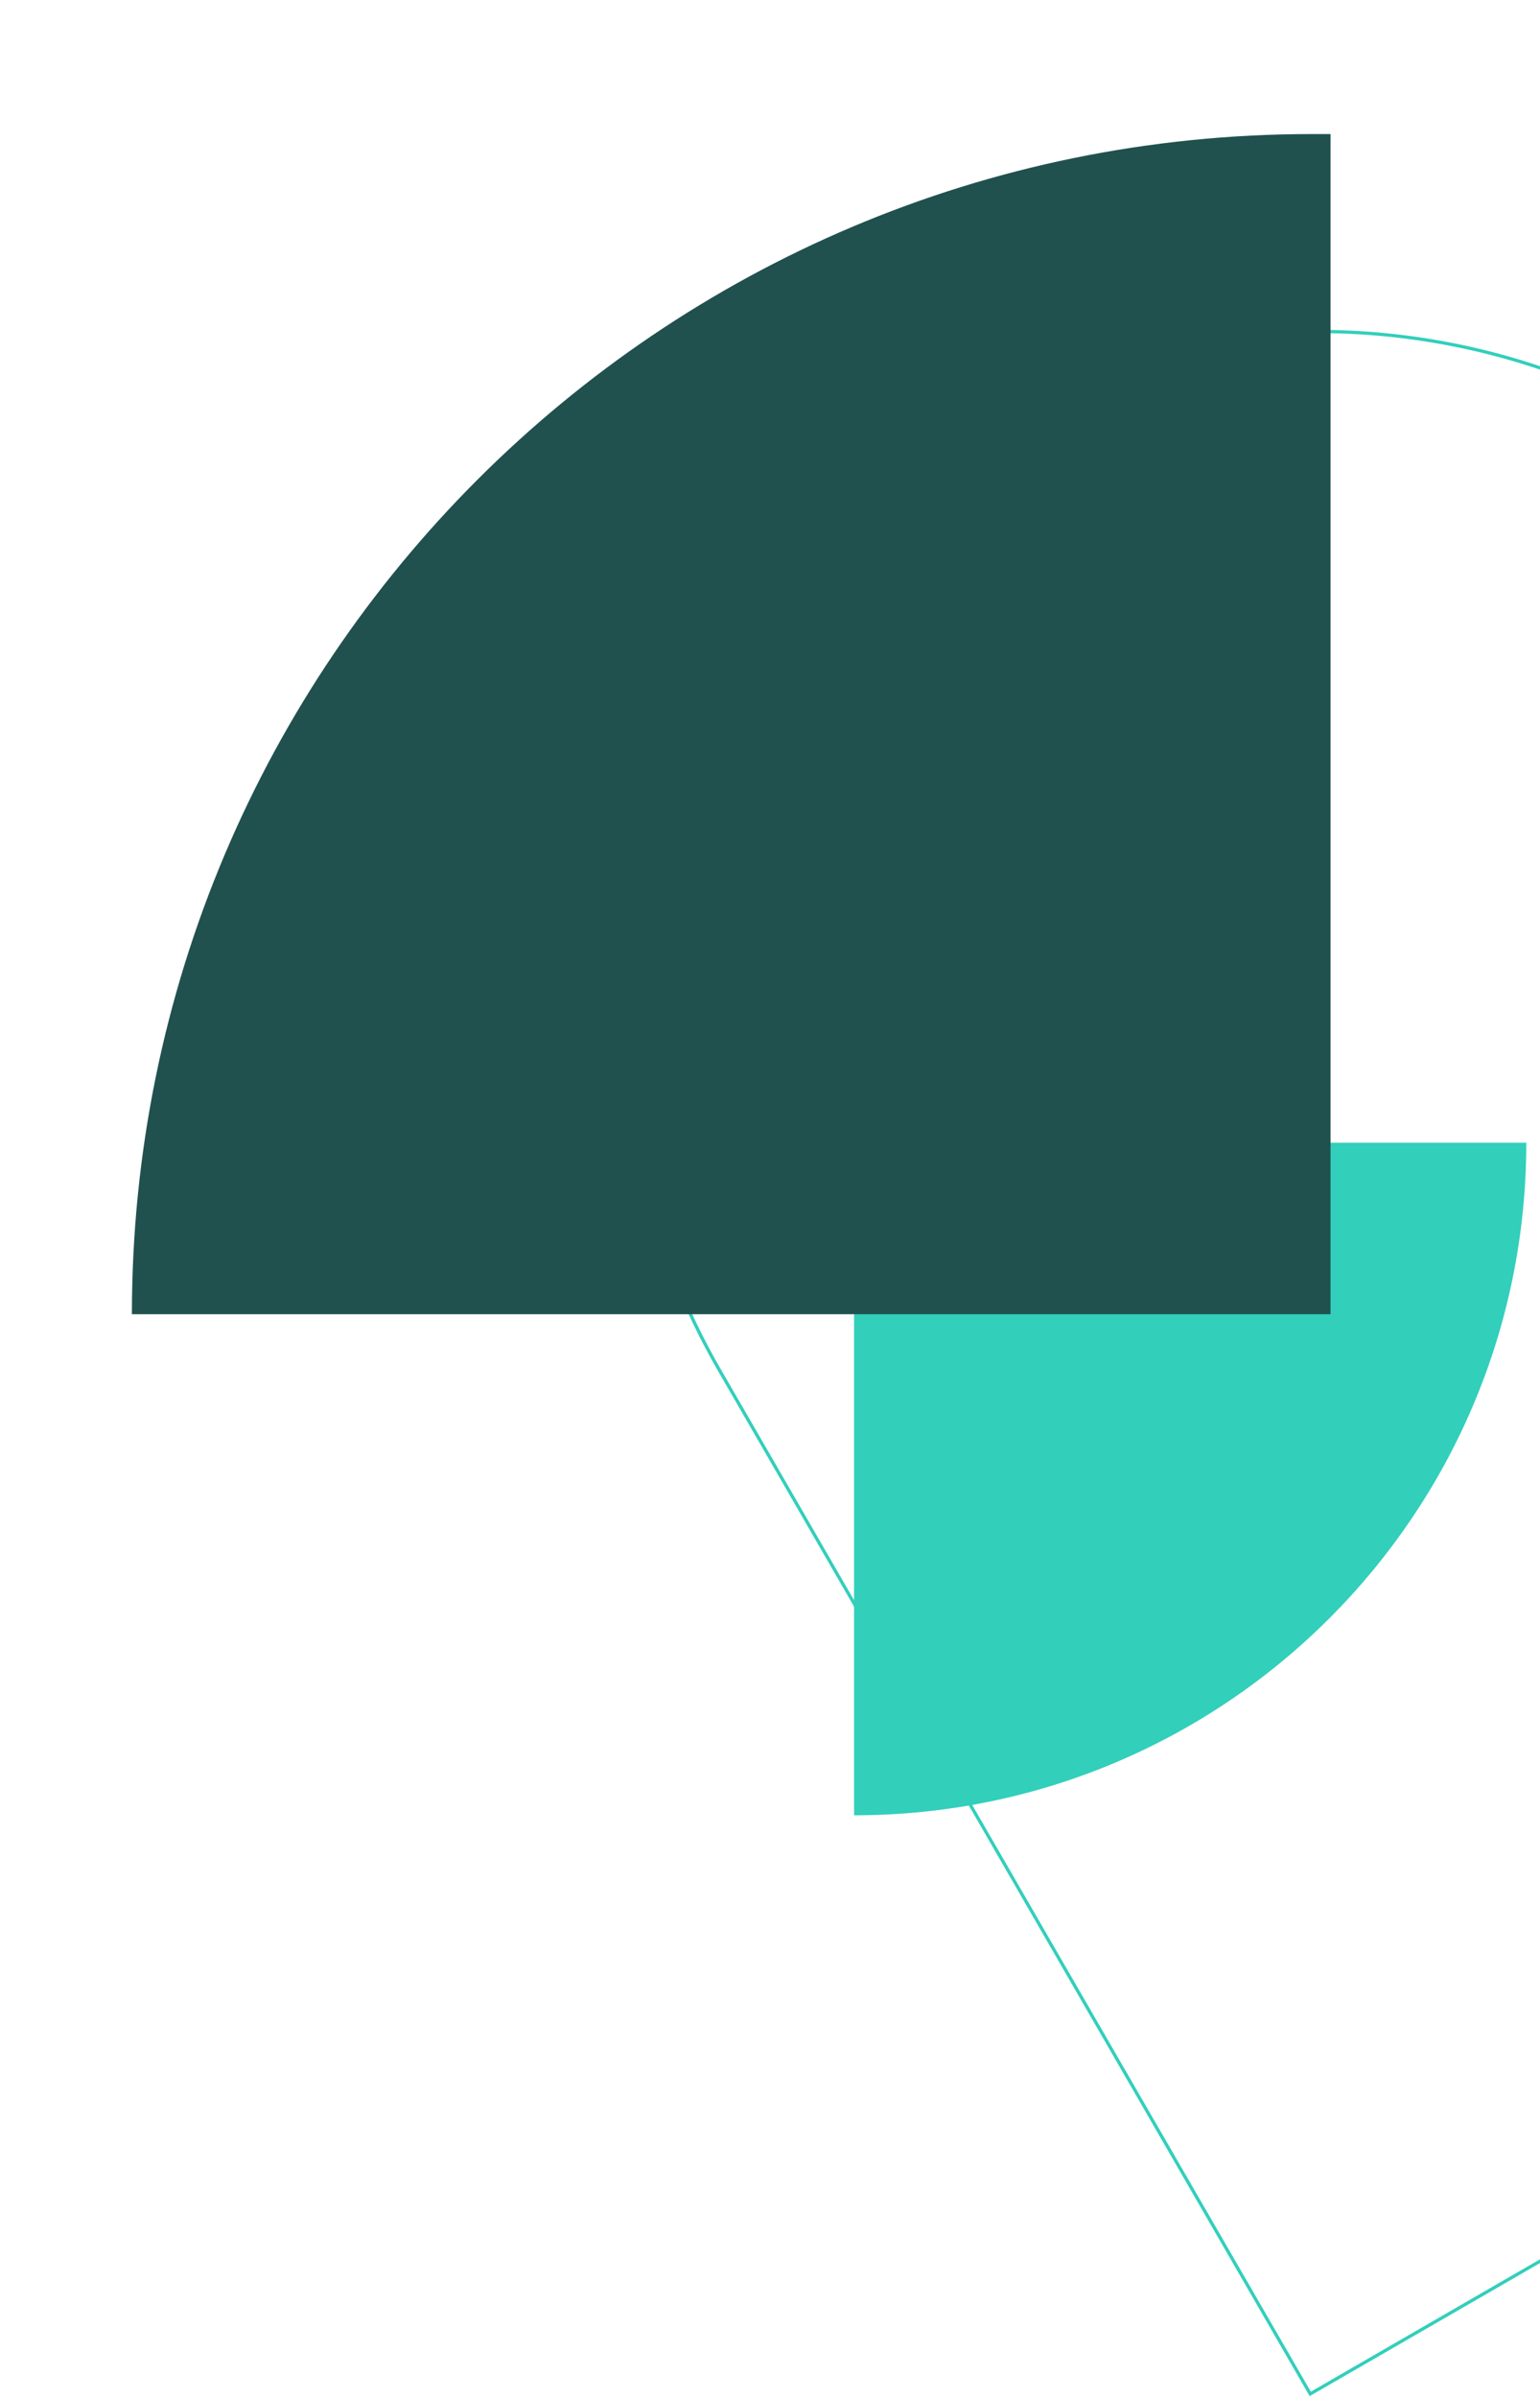 <svg width="284" height="442" viewBox="0 0 284 442" fill="none" xmlns="http://www.w3.org/2000/svg">
<path d="M353.755 124.943C318.511 63.897 240.452 42.981 179.406 78.226C118.36 113.471 97.444 191.53 132.689 252.576L241.627 441.262L462.694 313.629L353.755 124.943Z" stroke="#32CFBB" stroke-width="0.6"/>
<g filter="url(#filter0_d_1_491)">
<path d="M275.473 204.637C275.473 273.105 219.969 328.609 151.501 328.609V204.637H275.473Z" fill="#32CFBB"/>
</g>
<g filter="url(#filter1_d_1_491)">
<path d="M233.369 32.713H229.861C109.718 32.713 12.324 130.107 12.324 250.249H233.369V32.713Z" fill="#20514E"/>
</g>
<defs>
<filter id="filter0_d_1_491" x="133.5" y="186.637" width="171.972" height="171.972" filterUnits="userSpaceOnUse" color-interpolation-filters="sRGB">
<feFlood flood-opacity="0" result="BackgroundImageFix"/>
<feColorMatrix in="SourceAlpha" type="matrix" values="0 0 0 0 0 0 0 0 0 0 0 0 0 0 0 0 0 0 127 0" result="hardAlpha"/>
<feOffset dx="6" dy="6"/>
<feGaussianBlur stdDeviation="12"/>
<feComposite in2="hardAlpha" operator="out"/>
<feColorMatrix type="matrix" values="0 0 0 0 0.196 0 0 0 0 0.812 0 0 0 0 0.733 0 0 0 0.08 0"/>
<feBlend mode="normal" in2="BackgroundImageFix" result="effect1_dropShadow_1_491"/>
<feBlend mode="normal" in="SourceGraphic" in2="effect1_dropShadow_1_491" result="shape"/>
</filter>
<filter id="filter1_d_1_491" x="0.324" y="0.713" width="269.045" height="265.536" filterUnits="userSpaceOnUse" color-interpolation-filters="sRGB">
<feFlood flood-opacity="0" result="BackgroundImageFix"/>
<feColorMatrix in="SourceAlpha" type="matrix" values="0 0 0 0 0 0 0 0 0 0 0 0 0 0 0 0 0 0 127 0" result="hardAlpha"/>
<feOffset dx="12" dy="-8"/>
<feGaussianBlur stdDeviation="12"/>
<feComposite in2="hardAlpha" operator="out"/>
<feColorMatrix type="matrix" values="0 0 0 0 0.196 0 0 0 0 0.812 0 0 0 0 0.733 0 0 0 0.08 0"/>
<feBlend mode="normal" in2="BackgroundImageFix" result="effect1_dropShadow_1_491"/>
<feBlend mode="normal" in="SourceGraphic" in2="effect1_dropShadow_1_491" result="shape"/>
</filter>
</defs>
</svg>
